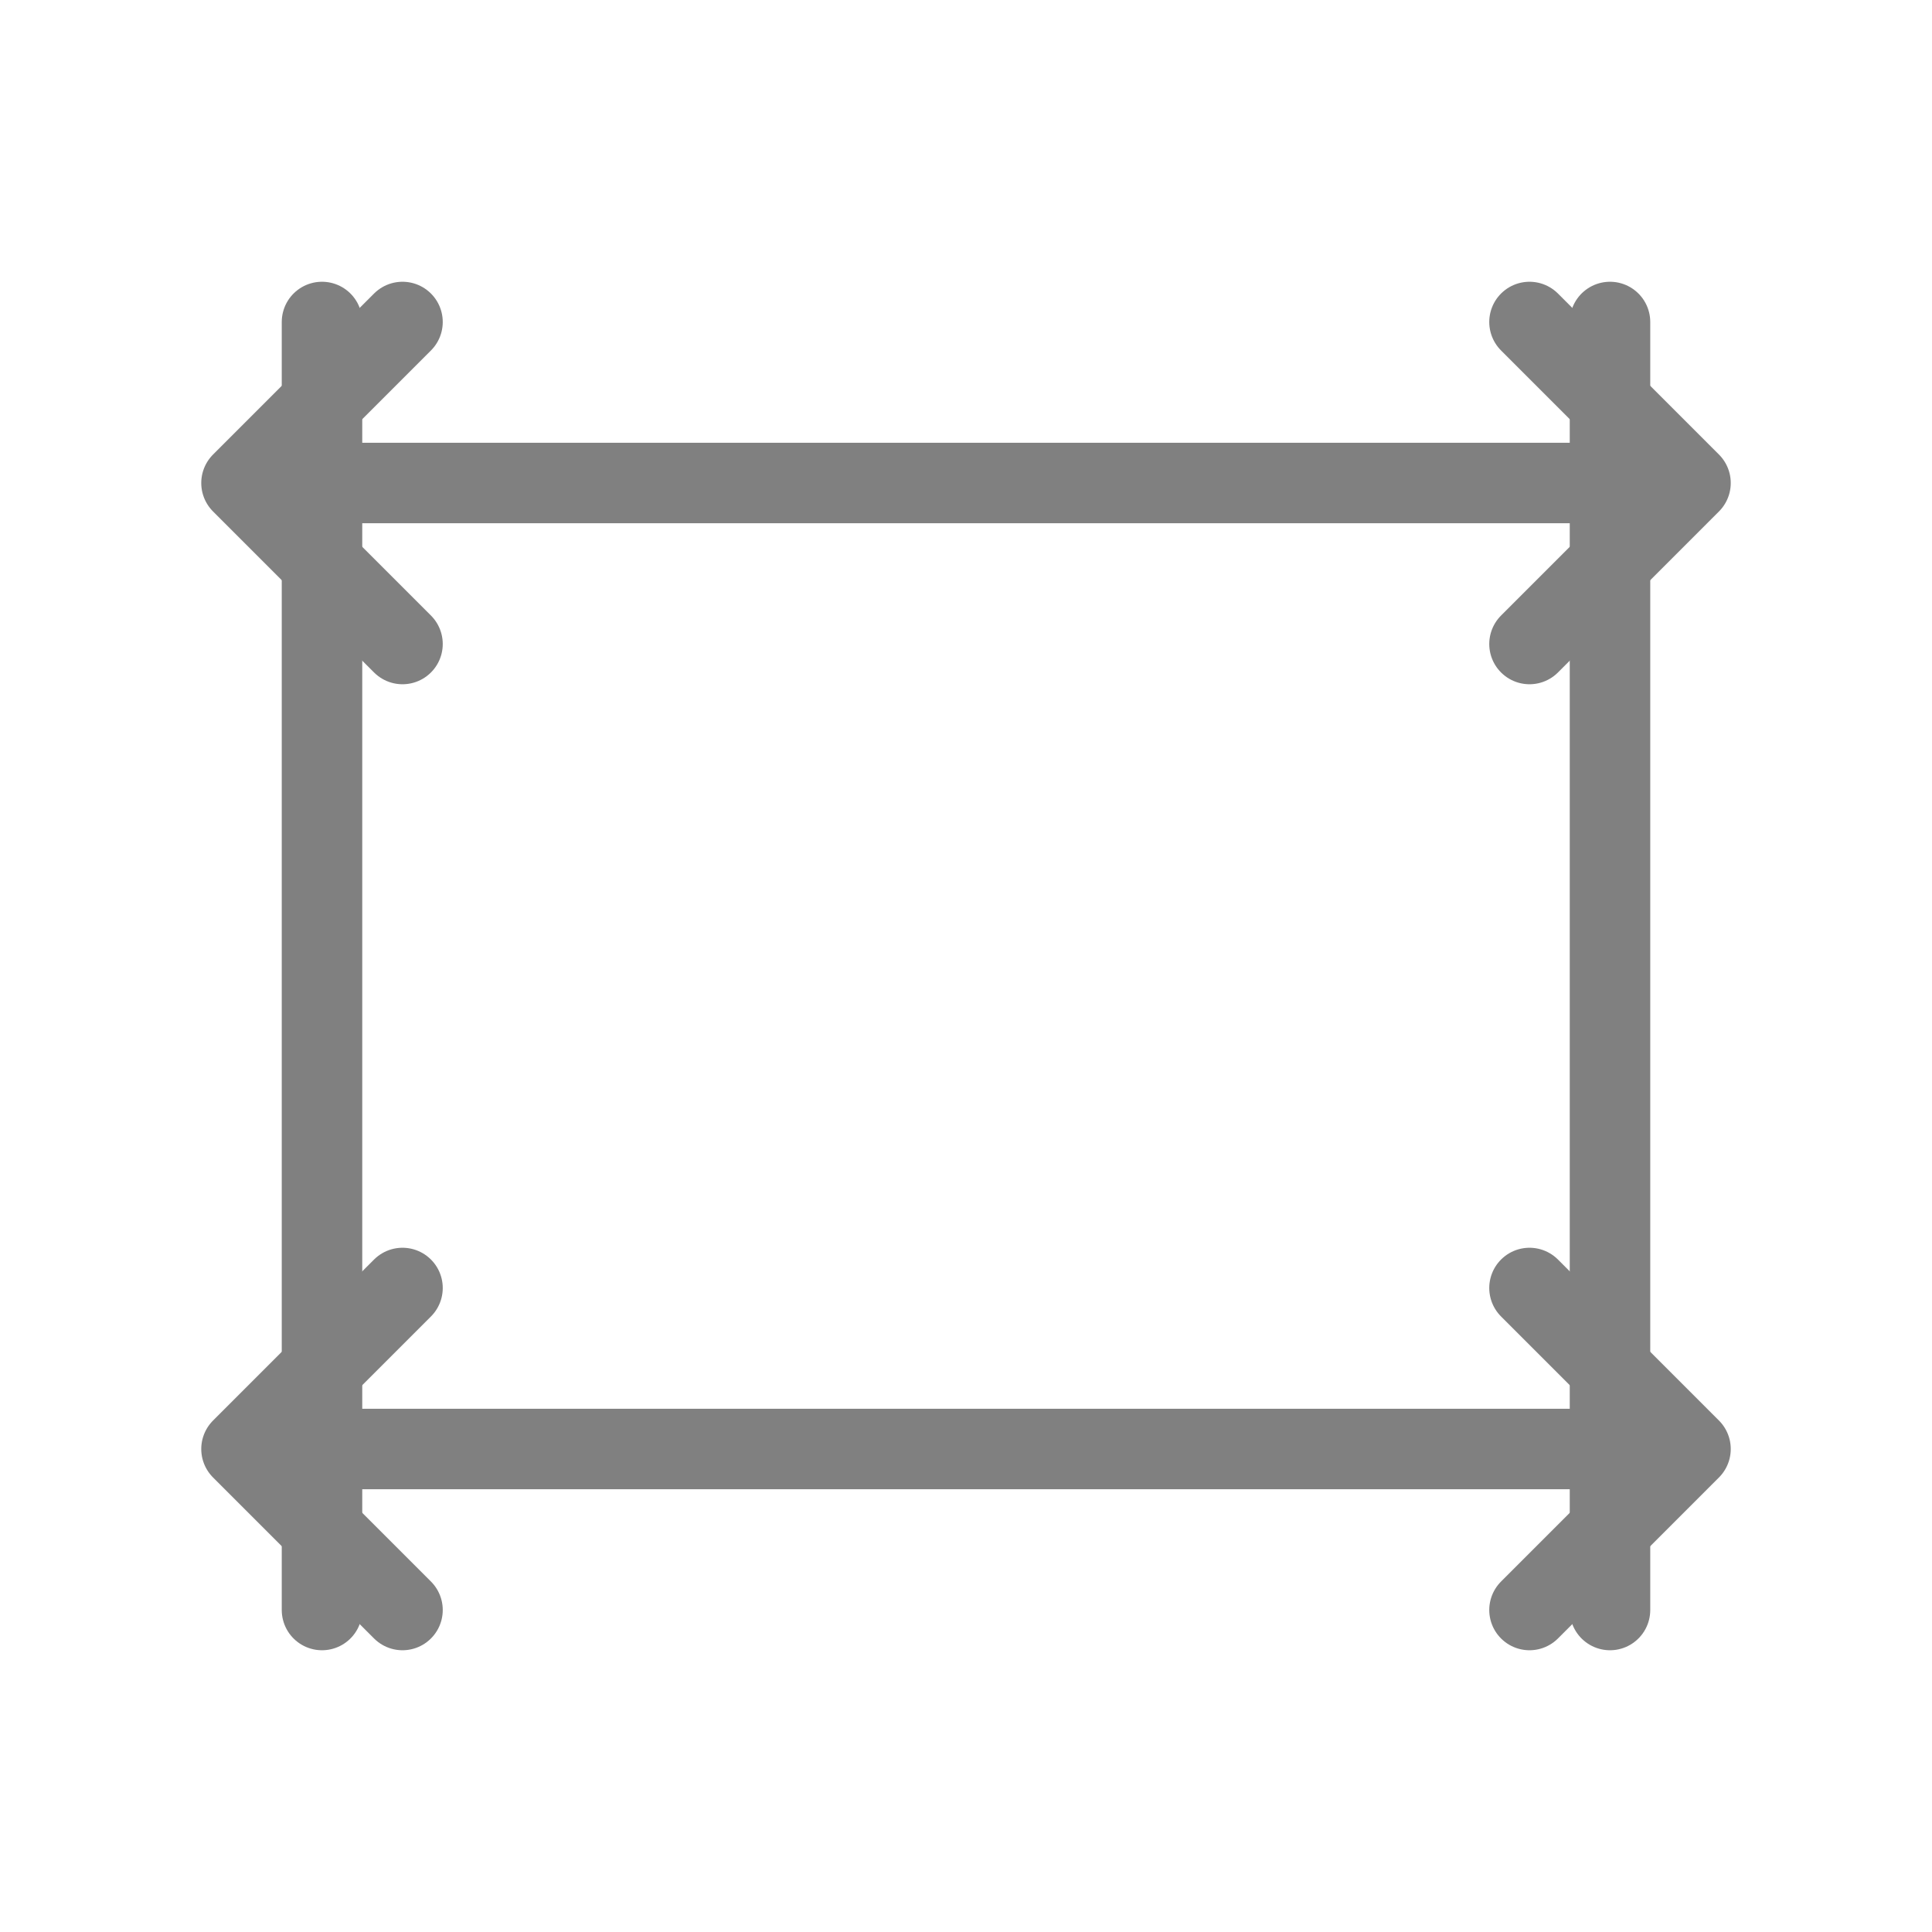 <svg viewBox="0 0 48 48" fill="none" xmlns="http://www.w3.org/2000/svg">
  <path d="M8 40V8" stroke="gray" stroke-width="2" stroke-linecap="round"/>
  <path d="M40 40V8" stroke="gray" stroke-width="2" stroke-linecap="round"/>
  <path d="M8 12H40" stroke="gray" stroke-width="2" stroke-linecap="round"/>
  <path d="M8 36H40" stroke="gray" stroke-width="2" stroke-linecap="round"/>
  <path d="M6 12L10 8L6 12ZM6 12L10 16L6 12Z" stroke="gray" stroke-width="2" stroke-linecap="round" stroke-linejoin="round"/>
  <path d="M6 36L10 32L6 36ZM6 36L10 40L6 36Z" stroke="gray" stroke-width="2" stroke-linecap="round" stroke-linejoin="round"/>
  <path d="M42 12L38 8L42 12ZM42 12L38 16L42 12Z" stroke="gray" stroke-width="2" stroke-linecap="round" stroke-linejoin="round"/>
  <path d="M42 36L38 32L42 36ZM42 36L38 40L42 36Z" stroke="gray" stroke-width="2" stroke-linecap="round" stroke-linejoin="round"/>
</svg>